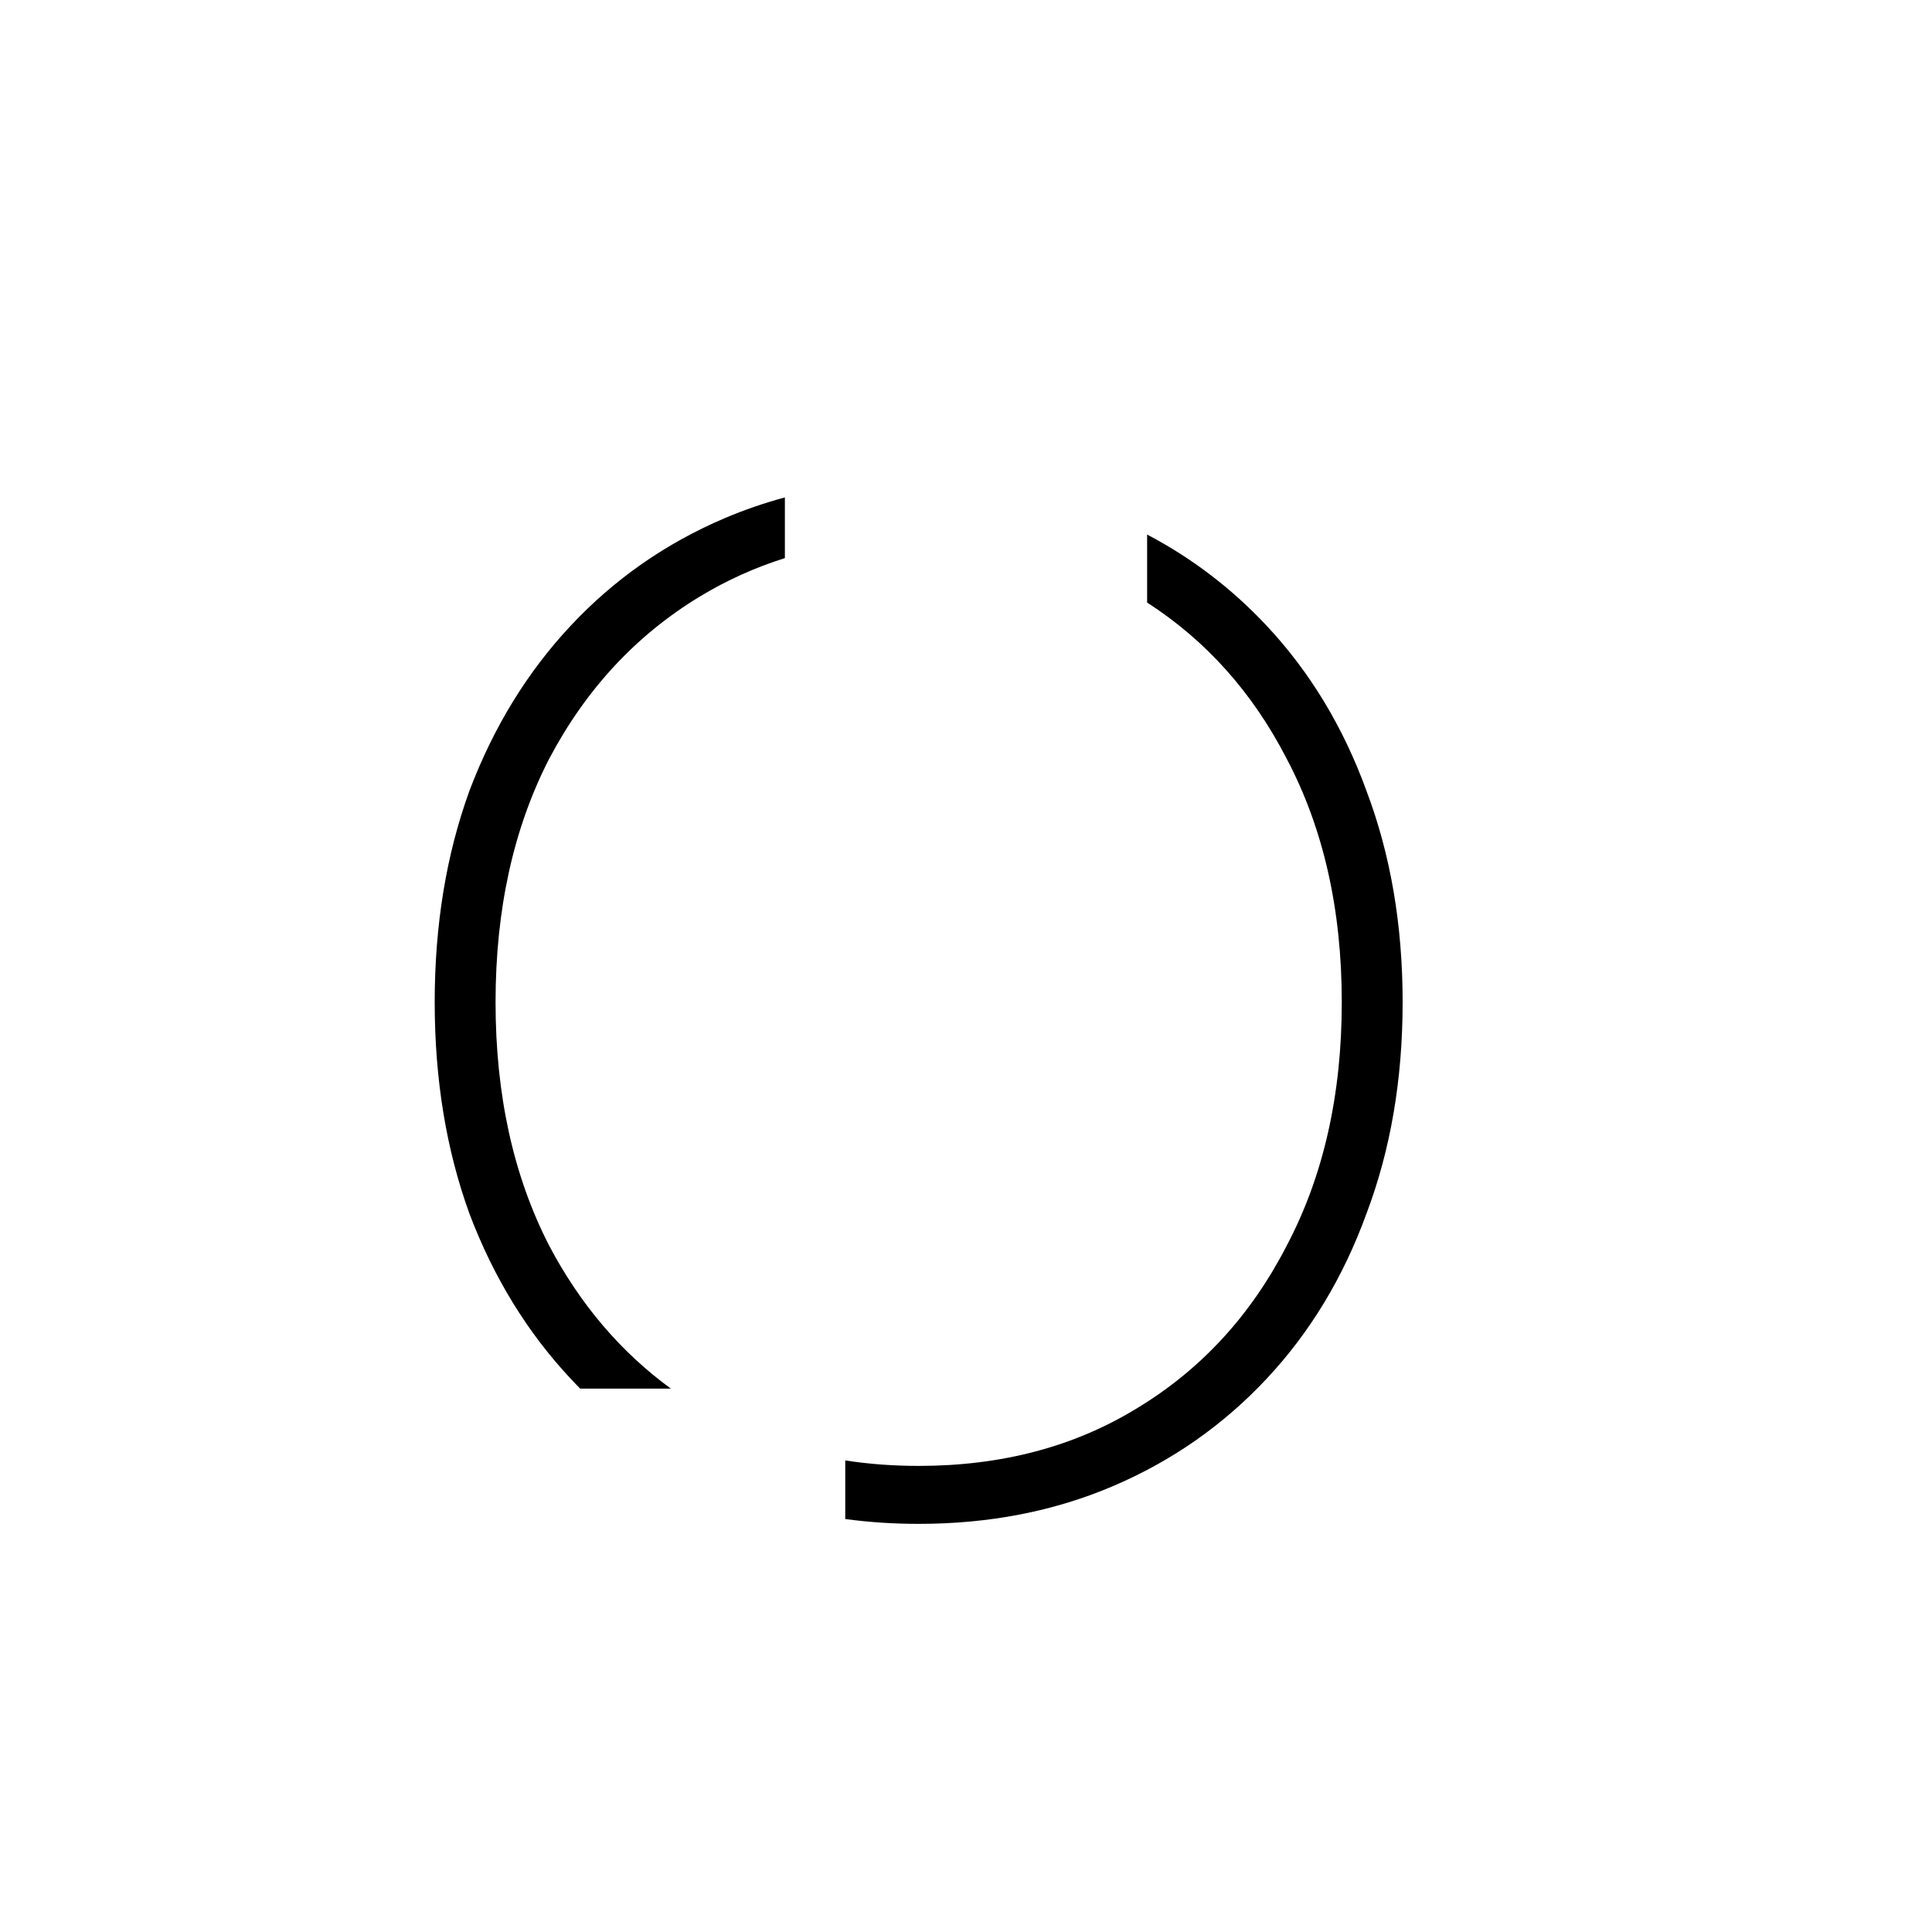 <svg width="32" height="32" viewBox="0 0 32 32" fill="none" xmlns="http://www.w3.org/2000/svg">
<path fill-rule="evenodd" clip-rule="evenodd" d="M12 8.584C12.323 8.446 12.656 8.332 13 8.239V9.244C12.504 9.4 12.035 9.612 11.592 9.88C10.536 10.52 9.704 11.416 9.096 12.568C8.504 13.72 8.208 15.064 8.208 16.6C8.208 18.136 8.504 19.48 9.096 20.632C9.609 21.603 10.28 22.393 11.112 23H9.61C9.558 22.948 9.507 22.894 9.456 22.84C8.736 22.072 8.176 21.16 7.776 20.104C7.392 19.048 7.2 17.88 7.2 16.6C7.2 15.32 7.392 14.152 7.776 13.096C8.176 12.04 8.736 11.128 9.456 10.36C10.176 9.592 11.024 9 12 8.584ZM14 25.16C14.393 25.213 14.798 25.24 15.216 25.24C16.384 25.24 17.456 25.032 18.432 24.616C19.408 24.2 20.256 23.608 20.976 22.84C21.696 22.072 22.248 21.16 22.632 20.104C23.032 19.048 23.232 17.88 23.232 16.6C23.232 15.32 23.032 14.152 22.632 13.096C22.248 12.04 21.696 11.128 20.976 10.36C20.399 9.745 19.741 9.243 19 8.854V9.98C19.98 10.612 20.75 11.475 21.312 12.568C21.92 13.72 22.224 15.064 22.224 16.6C22.224 18.136 21.92 19.48 21.312 20.632C20.72 21.784 19.896 22.68 18.84 23.32C17.8 23.96 16.592 24.28 15.216 24.28C14.796 24.28 14.391 24.25 14 24.189V25.16Z" fill="black"/>
</svg>
